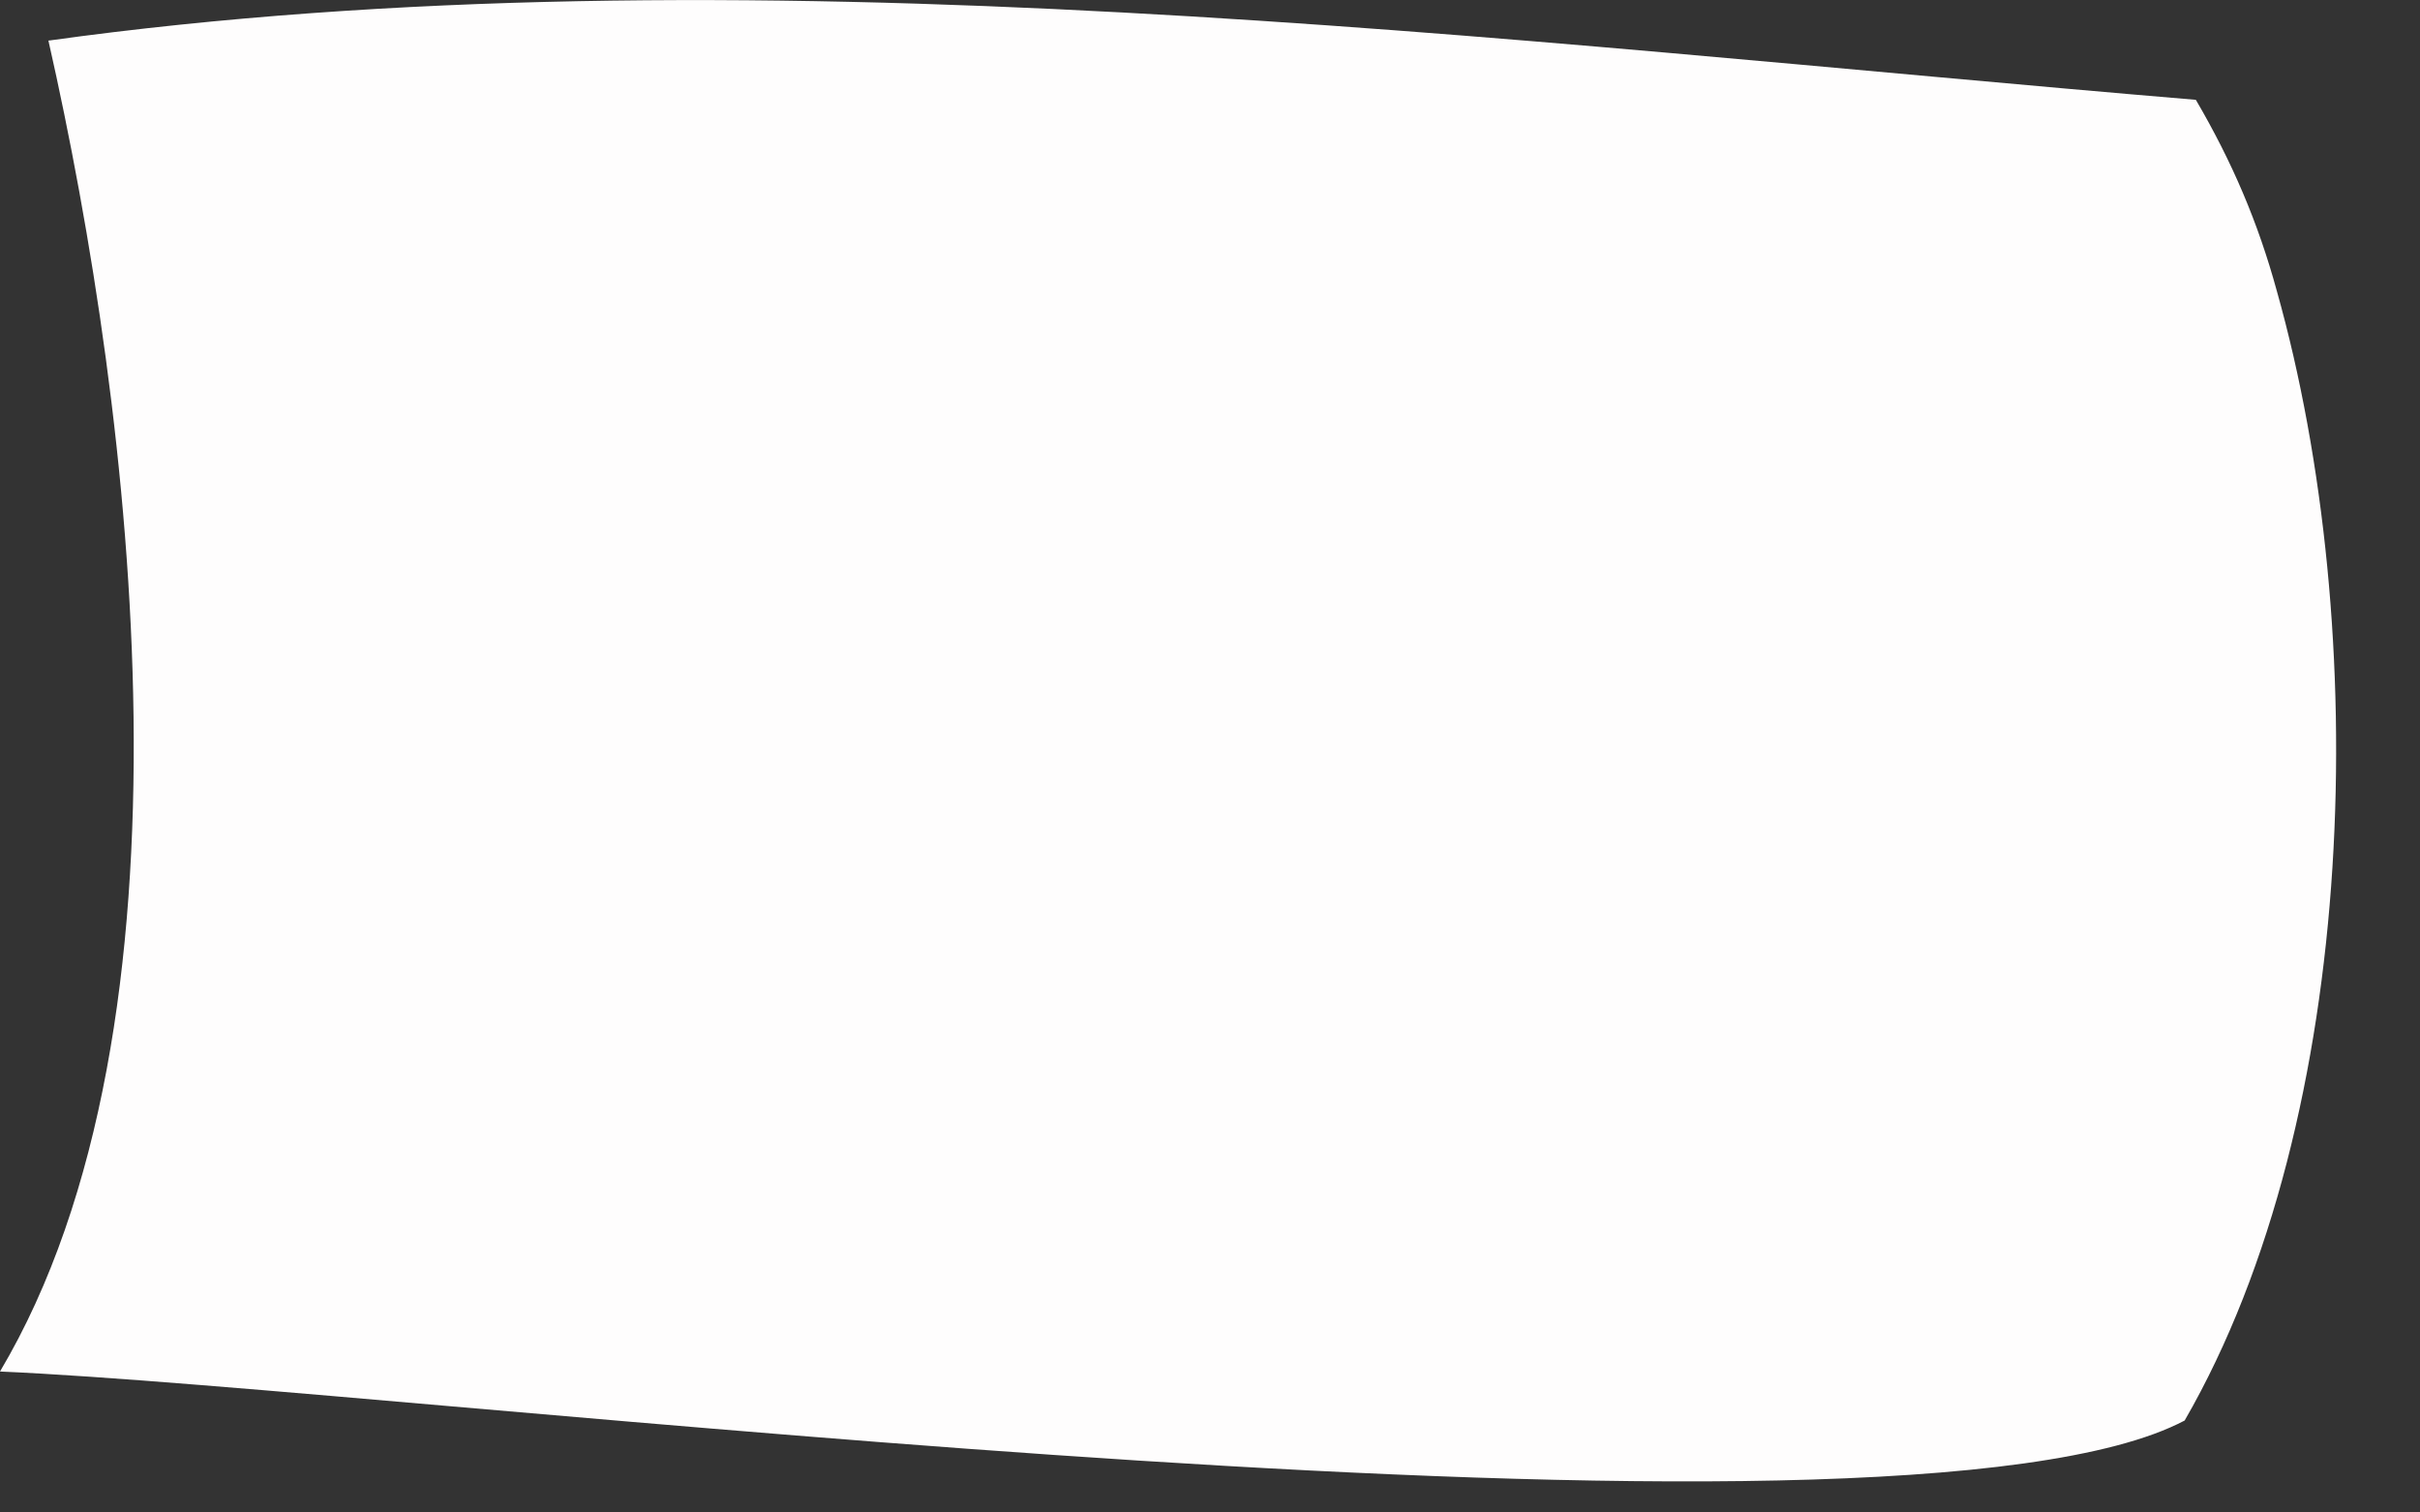 <?xml version="1.0" encoding="utf-8"?>
<svg xmlns="http://www.w3.org/2000/svg" fill="none" height="100%" overflow="visible" preserveAspectRatio="none" style="display: block;" viewBox="0 0 8 5" width="100%">
<rect x="0" y="0" width="8" height="5" fill="#333333" stroke="none"/>
<path d="M0.162 0.134C2.445 -0.183 4.969 0.138 7.259 0.33C7.379 0.535 7.465 0.736 7.527 0.963C7.84 2.075 7.805 3.686 7.222 4.696C6.255 5.206 1.372 4.593 0 4.534C0.682 3.385 0.442 1.379 0.16 0.134H0.162Z" fill="#FEFDFD" id="Vector"/>
</svg>